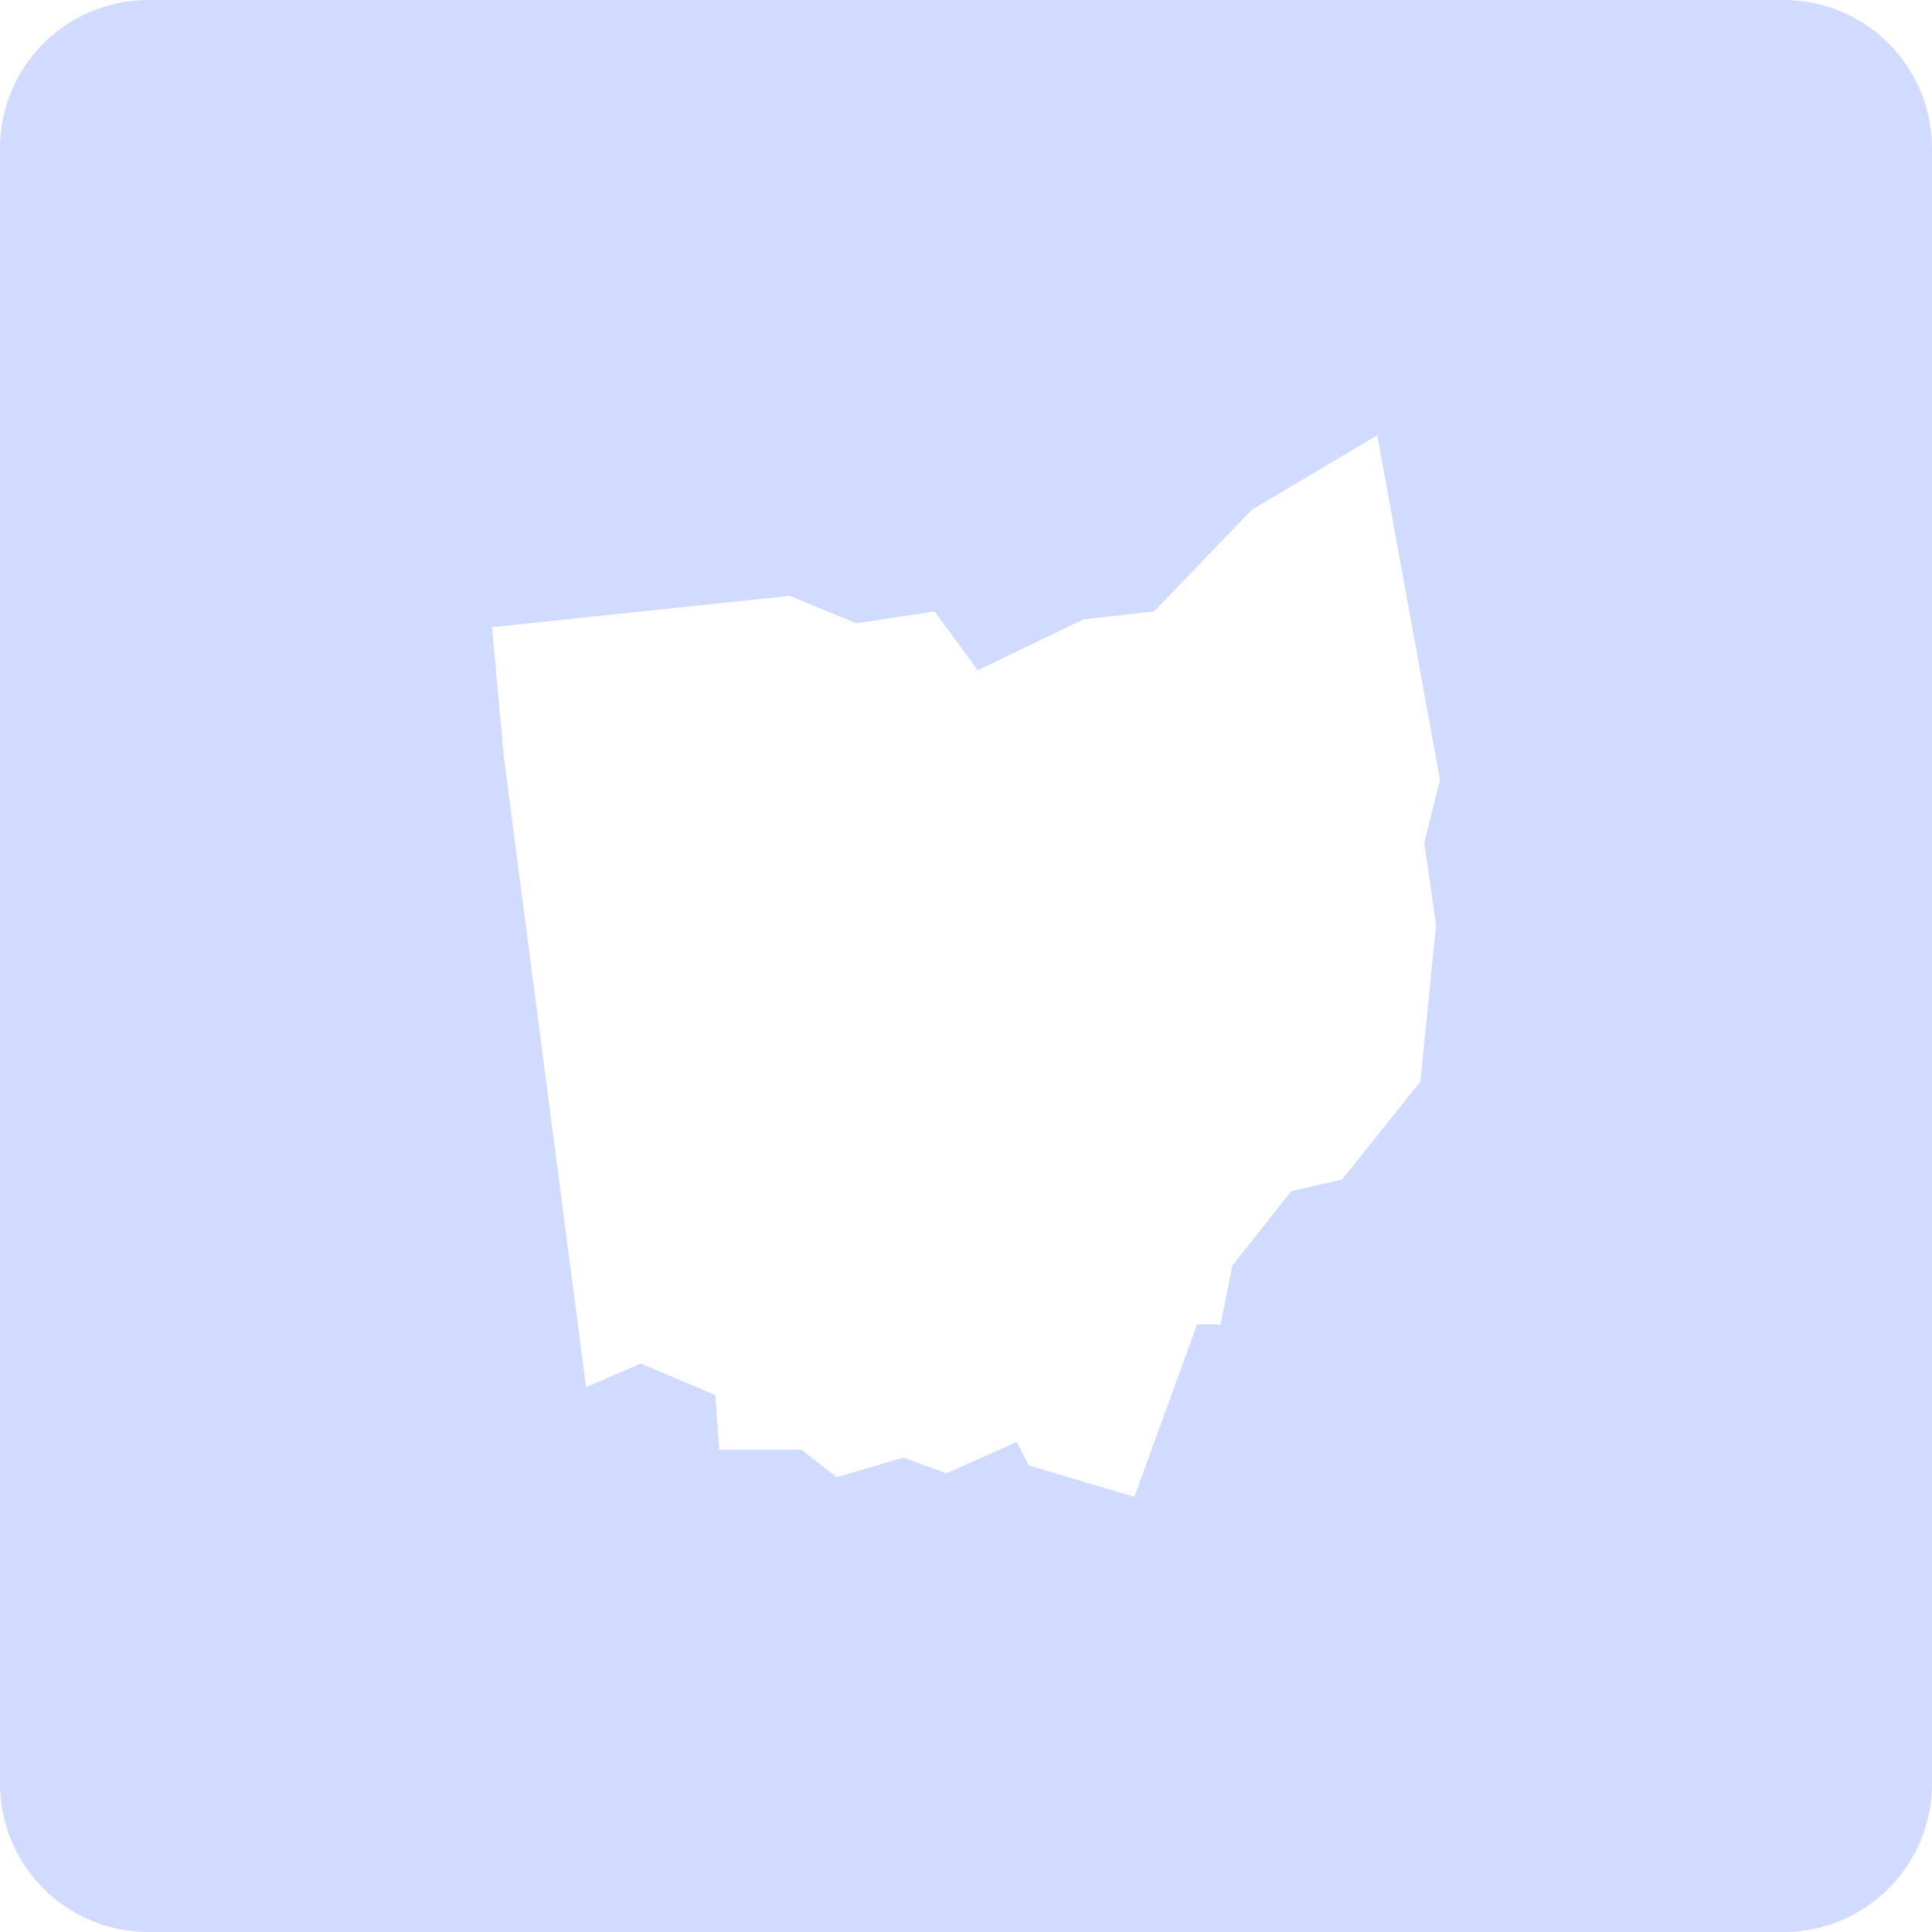 <svg width="117" height="117" viewBox="0 0 117 117" fill="none" xmlns="http://www.w3.org/2000/svg">
    <path d="M9 0C4.014 0 0 4.014 0 9v99c0 4.986 4.014 9 9 9h99c4.986 0 9-4.014 9-9V9c0-4.986-4.014-9-9-9H9zm74.407 26.358 3.796 20.874-.95 3.796.712 4.982-.949 9.49-4.744 5.93-3.084.711-3.558 4.507-.712 3.559h-1.424l-3.796 10.437-6.405-1.898-.712-1.424-4.27 1.898-2.609-.948-4.032 1.186-2.135-1.66h-4.98l-.238-3.321-4.507-1.898-3.321 1.424-4.981-38.193-.712-7.828 18.028-1.898 4.033 1.66 4.744-.712 2.61 3.559 6.405-3.084 4.27-.475 5.93-6.167 7.591-4.507z" fill="#D1DBFF"/>
</svg>
